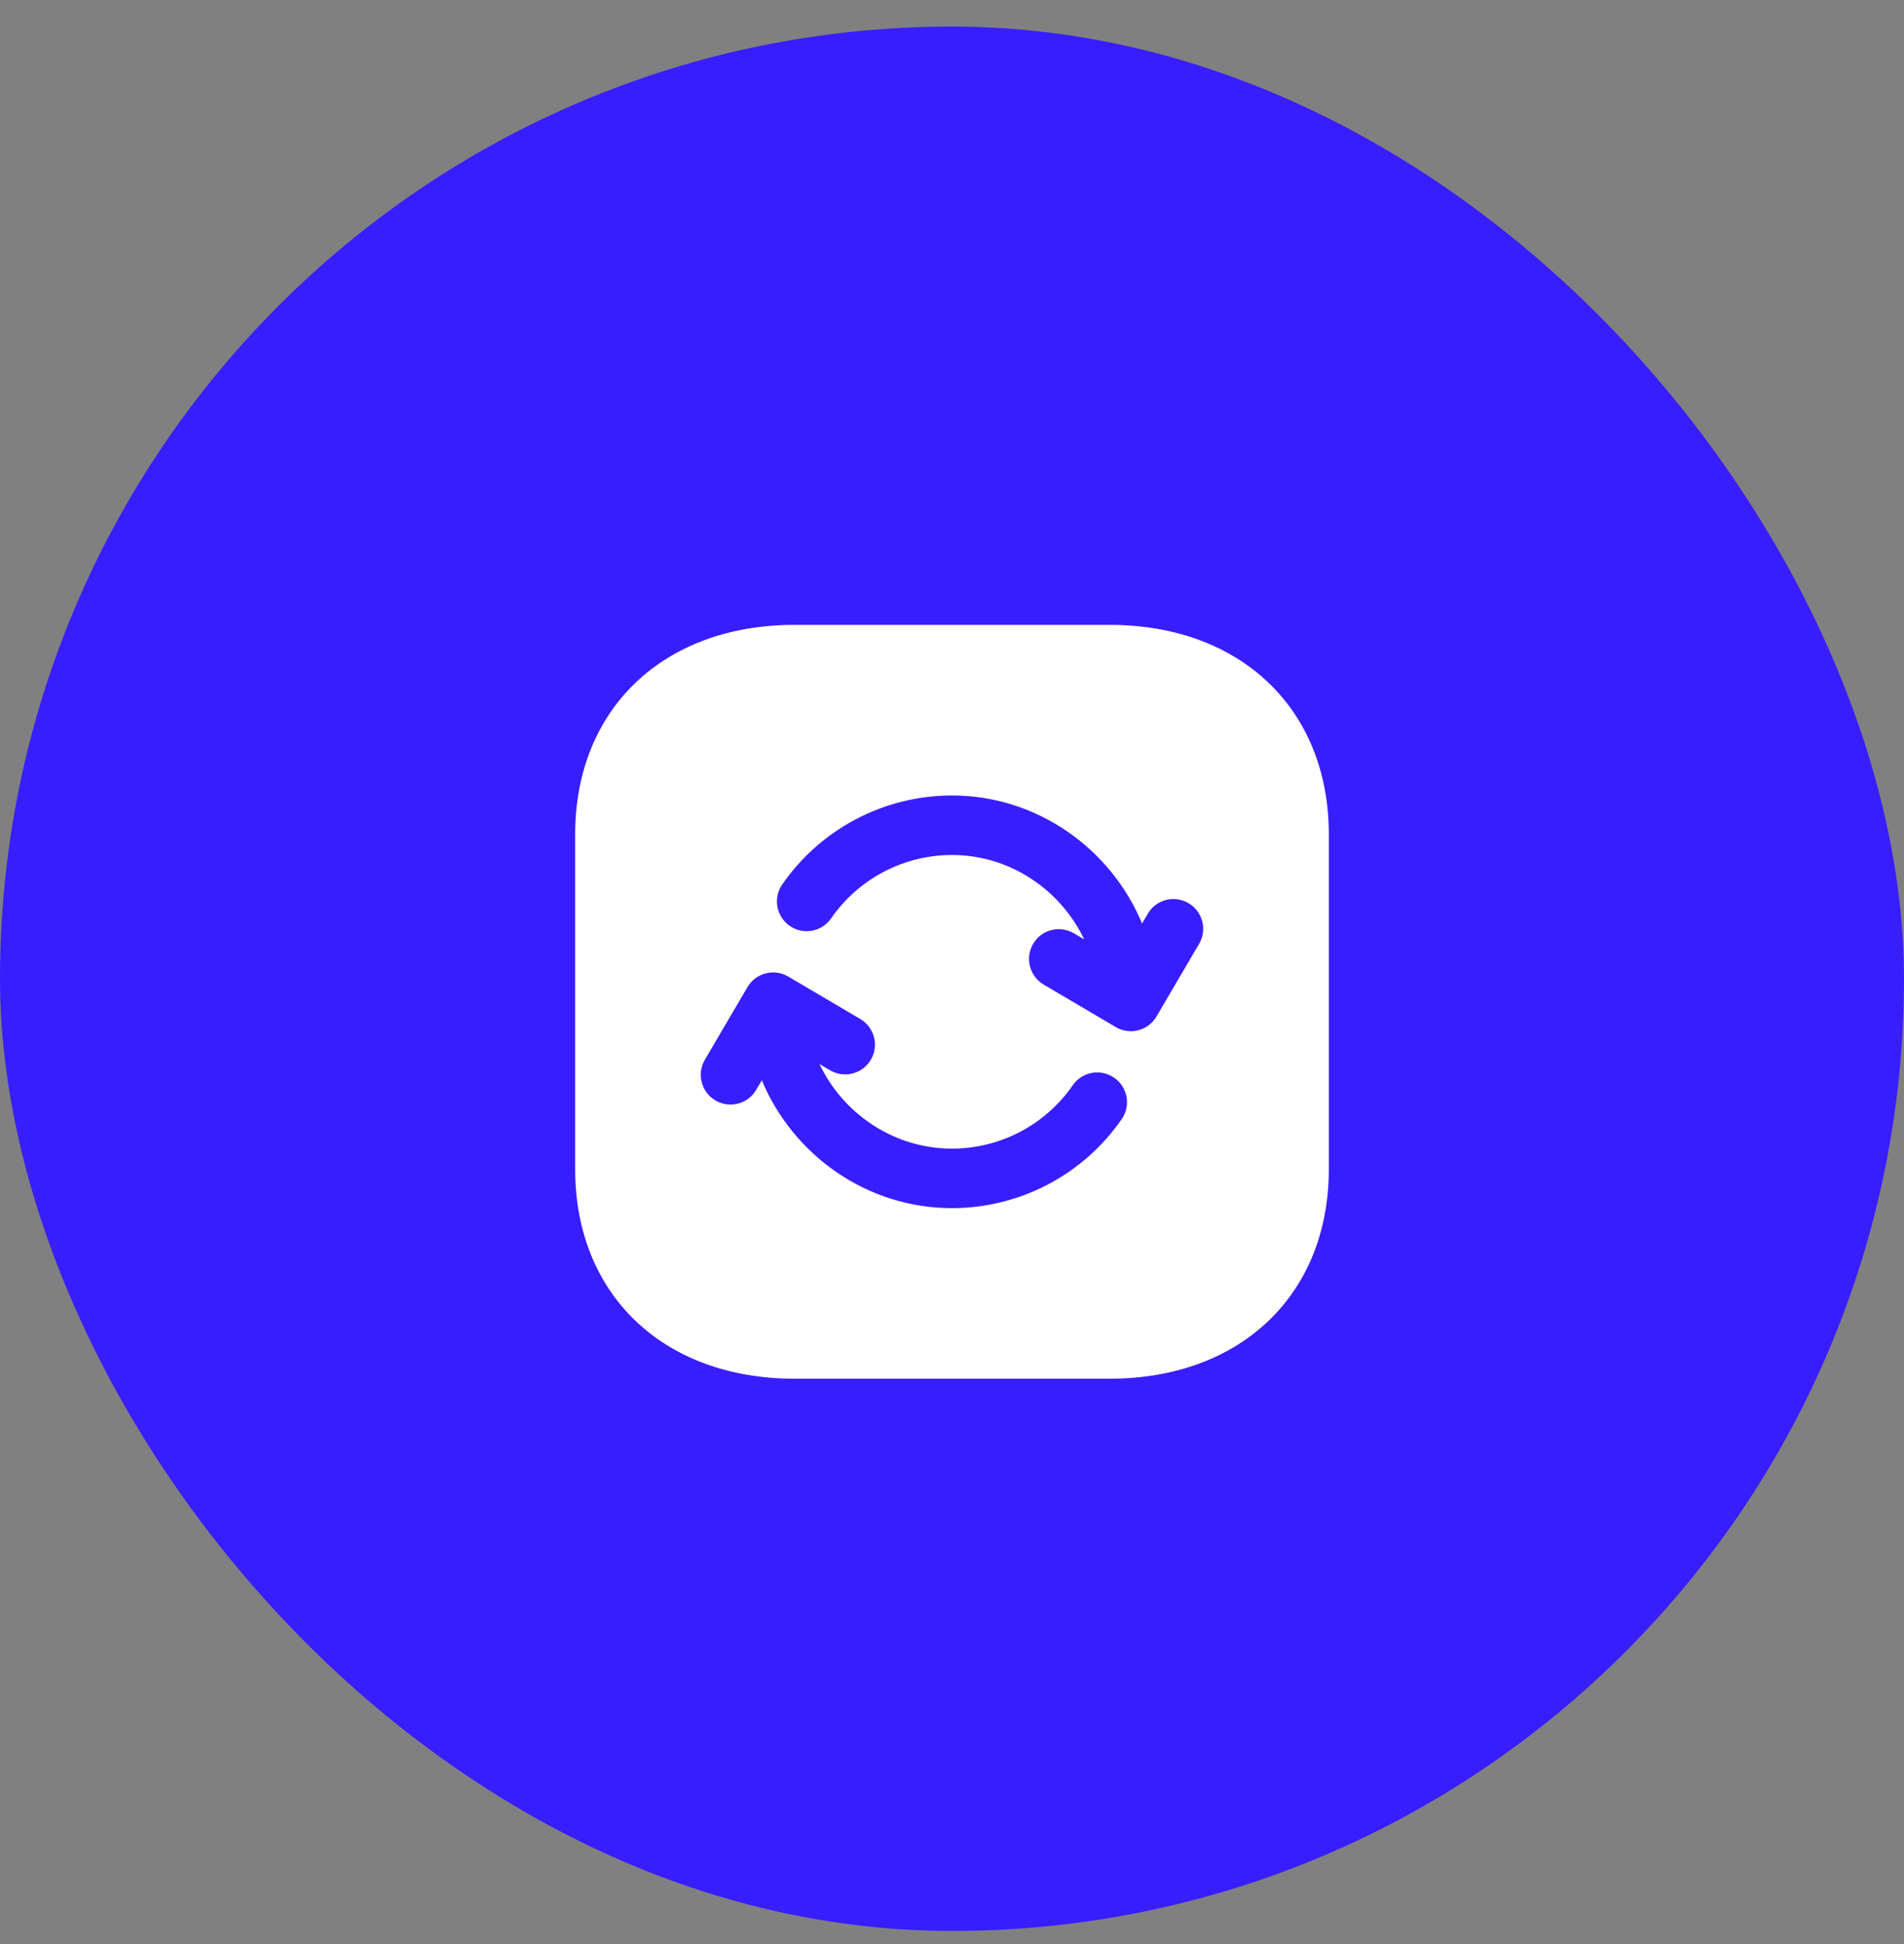 <svg width="48" height="49" viewBox="0 0 48 49" fill="none" xmlns="http://www.w3.org/2000/svg">
<rect x="0" y="0" width="48" height="49" fill="#808080" stroke="none"/>
<rect y="0.67" width="48" height="48" rx="24" fill="#381EFF"/>
<path fill-rule="evenodd" clip-rule="evenodd" d="M30.229 23.79L29.156 25.62C29.055 25.792 28.89 25.916 28.698 25.967C28.635 25.983 28.573 25.991 28.509 25.991C28.376 25.991 28.245 25.956 28.128 25.887L26.311 24.817C25.955 24.606 25.835 24.146 26.045 23.79C26.254 23.433 26.712 23.313 27.073 23.524L27.333 23.677C26.735 22.426 25.461 21.55 24 21.55C22.784 21.55 21.645 22.147 20.953 23.147C20.717 23.487 20.251 23.574 19.91 23.337C19.569 23.101 19.484 22.634 19.72 22.293C20.692 20.889 22.292 20.05 24 20.05C26.146 20.05 28.005 21.391 28.792 23.276L28.936 23.031C29.143 22.673 29.602 22.553 29.962 22.764C30.319 22.973 30.439 23.433 30.229 23.79ZM28.279 28.207C27.307 29.612 25.708 30.451 23.999 30.451C21.85 30.451 19.991 29.111 19.205 27.228L19.063 27.47C18.924 27.708 18.673 27.84 18.416 27.84C18.287 27.84 18.157 27.807 18.037 27.737C17.68 27.528 17.56 27.068 17.77 26.711L18.843 24.881C18.944 24.709 19.109 24.584 19.301 24.534C19.495 24.484 19.699 24.513 19.871 24.614L21.688 25.684C22.044 25.894 22.164 26.354 21.954 26.711C21.744 27.067 21.286 27.187 20.926 26.977L20.66 26.82C21.256 28.073 22.533 28.951 23.999 28.951C25.214 28.951 26.354 28.354 27.044 27.354C27.279 27.014 27.744 26.927 28.088 27.164C28.429 27.399 28.514 27.867 28.279 28.207ZM27.974 15.75H20.027C16.721 15.75 14.5 17.873 14.5 21.031V29.47C14.5 32.628 16.721 34.75 20.027 34.75H27.974C31.28 34.75 33.5 32.628 33.5 29.47V21.031C33.5 17.873 31.28 15.75 27.974 15.75Z" fill="white"/>
</svg>
